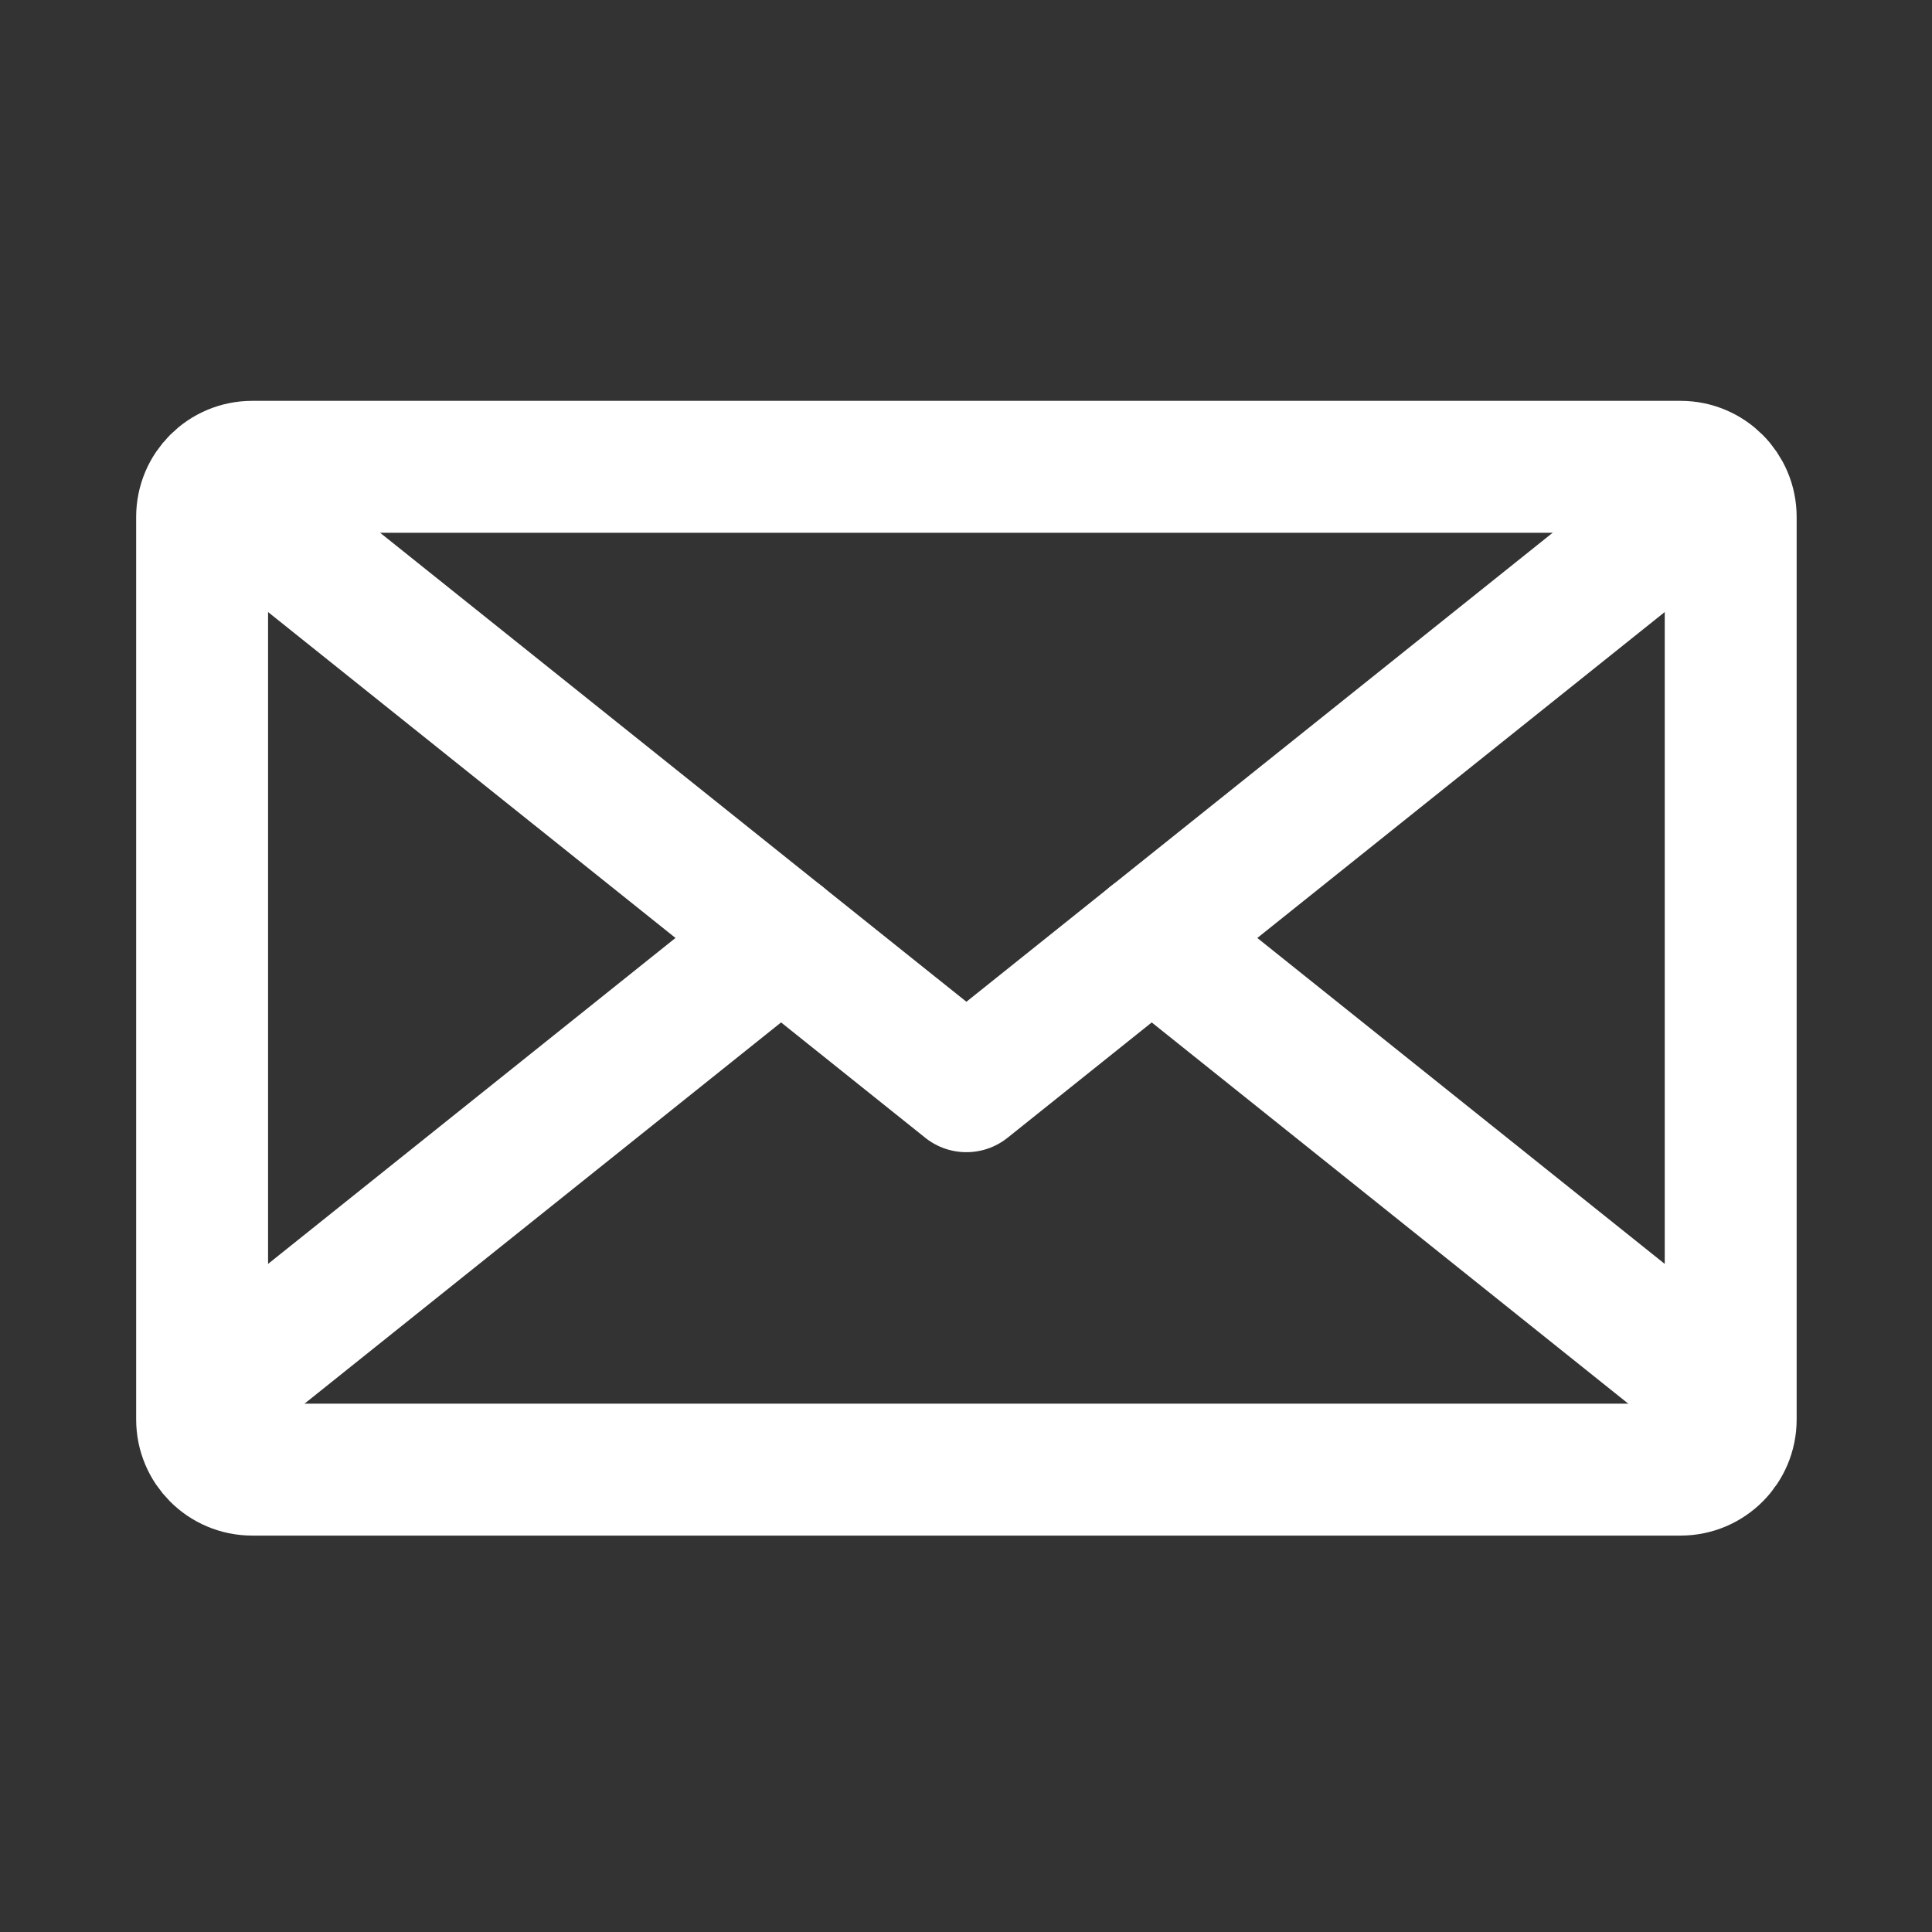 <?xml version="1.0" encoding="UTF-8" standalone="no"?><!DOCTYPE svg PUBLIC "-//W3C//DTD SVG 1.1//EN" "http://www.w3.org/Graphics/SVG/1.1/DTD/svg11.dtd"><svg width="100%" height="100%" viewBox="0 0 122 122" version="1.1" xmlns="http://www.w3.org/2000/svg" xmlns:xlink="http://www.w3.org/1999/xlink" xml:space="preserve" xmlns:serif="http://www.serif.com/" style="fill-rule:evenodd;clip-rule:evenodd;stroke-linecap:round;stroke-linejoin:round;stroke-miterlimit:1.5;"><rect x="0" y="0" width="122" height="122" fill="#333333" stroke="none"/><rect id="correo" x="0.201" y="0.316" width="121.648" height="121.648" style="fill:none;"/><g><path d="M14.213,31.143l46.812,37.449l46.813,-37.449" style="fill:none;stroke:#fff;stroke-width:8.33px;"/><path d="M107.838,87.317l-35.11,-28.087" style="fill:none;stroke:#fff;stroke-width:8.33px;"/><path d="M49.322,59.23l-35.109,28.087" style="fill:none;stroke:#fff;stroke-width:8.33px;"/><g><path d="M15.929,29.477c-1.748,-0 -3.166,1.419 -3.166,3.166l-0,56.994c-0,1.748 1.418,3.166 3.166,3.166l90.193,0c1.747,0 3.166,-1.418 3.166,-3.166l0,-56.994c0,-1.747 -1.419,-3.166 -3.166,-3.166l-90.193,-0Z" style="fill:none;stroke:#fff;stroke-width:8.33px;"/></g></g></svg>
